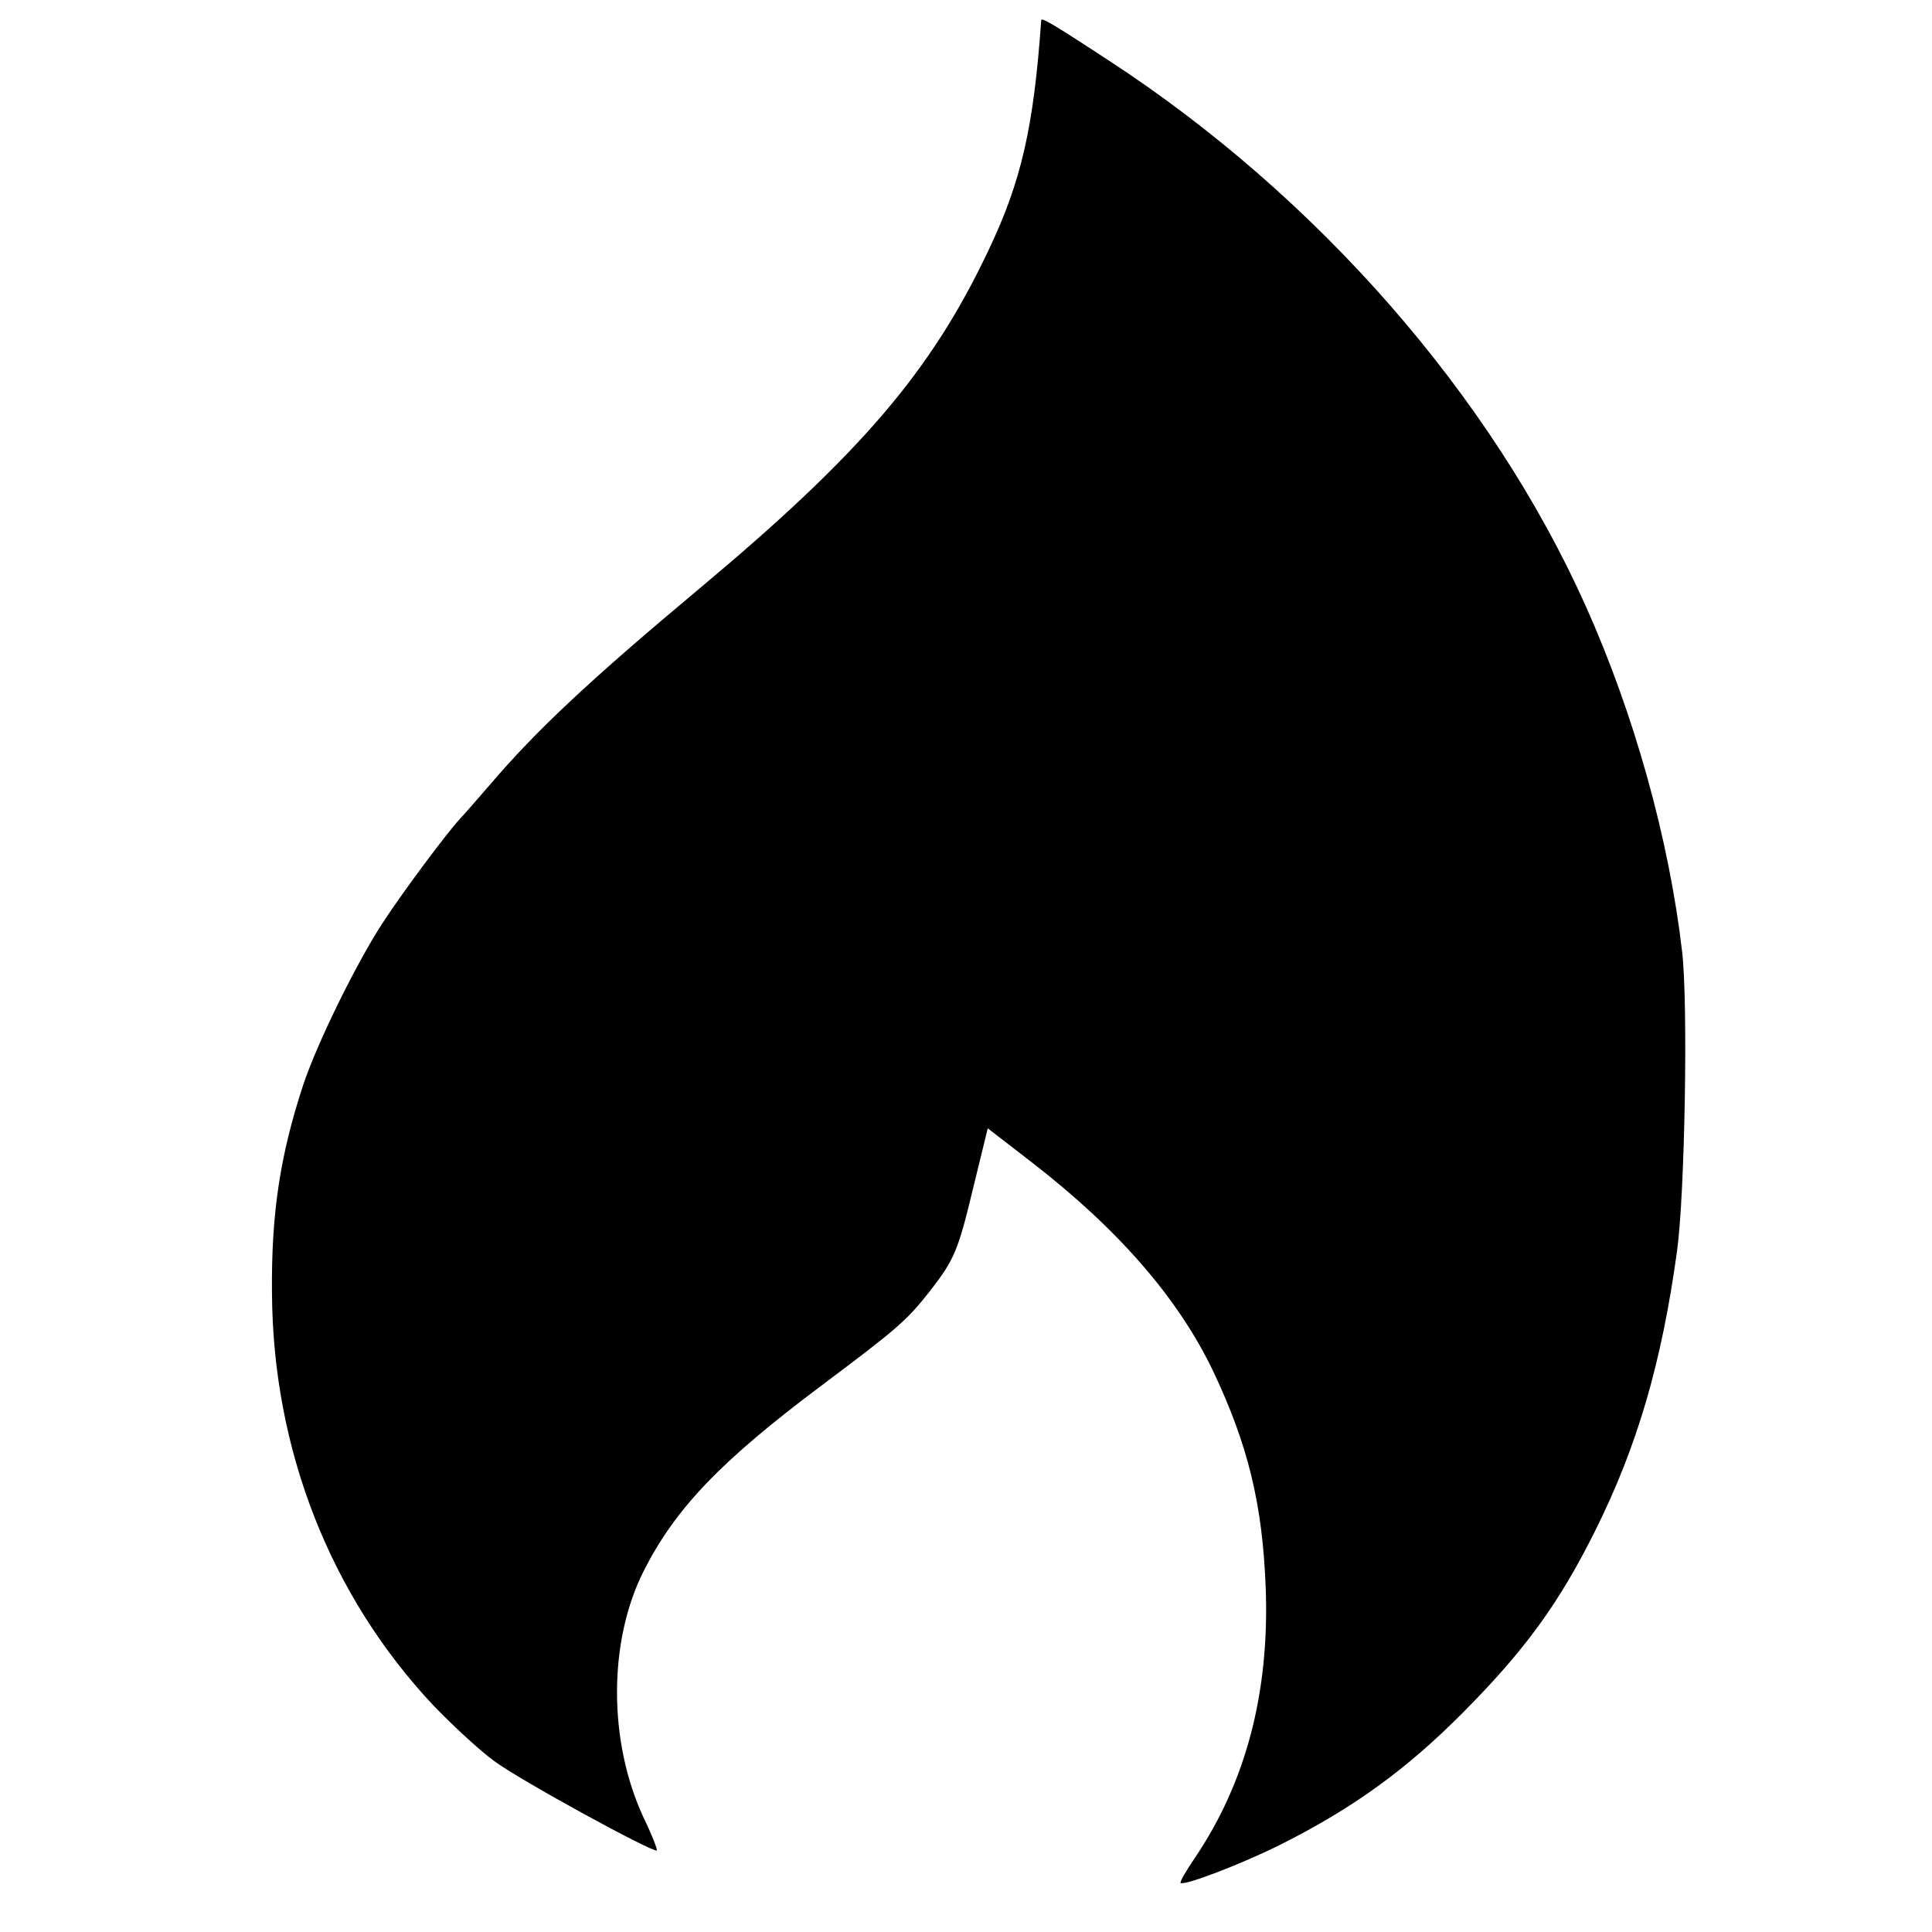 <svg version="1" xmlns="http://www.w3.org/2000/svg" width="650.667" height="650.667" viewBox="0 0 488 488"><path d="M263 5.1c-1.9 27-5 40.8-13.5 58.5-14.3 30.1-31.9 50.8-72.4 84.7-28 23.4-41.6 36.1-53.6 50.2-3.3 3.8-6.6 7.6-7.3 8.3-3.5 3.8-14.6 18.7-19.6 26.4-6.7 10.3-16.5 30.3-20 40.8-5.8 17.6-8.1 32.4-7.9 52.5.2 39.6 14.7 76.5 40.7 104.2 4.8 5 11.7 11.4 15.4 14.1 6.4 4.8 40.3 23.3 41.1 22.6.2-.2-1.2-3.9-3.3-8.2-9-19.3-9-44.6 0-62.4 8-15.8 19.4-27.7 44.6-46.6 19.6-14.7 21.8-16.6 27.7-24.1 6.2-8 7.1-10.1 11-26.4l3.6-14.7 11 8.5c22 17 37.2 34.5 46 53 8.7 18.4 12.4 33.4 13.2 54.5 1 26.5-5 49.2-17.9 68.3-2.2 3.2-3.8 6-3.6 6.3.9.8 15.5-4.8 25.3-9.7 18.3-9.2 31.7-18.9 46-33.3 15.7-15.8 24.3-27.6 33.5-46.1 10.5-21.1 16.7-42.1 20.6-70.5 2-14.5 2.8-62.5 1.3-75.5-3.3-28.5-12.1-60.1-24.4-87.5-23.8-53.1-67.7-103.3-120.4-137.7C266.2 6.2 263 4.3 263 5.1z"/></svg>
